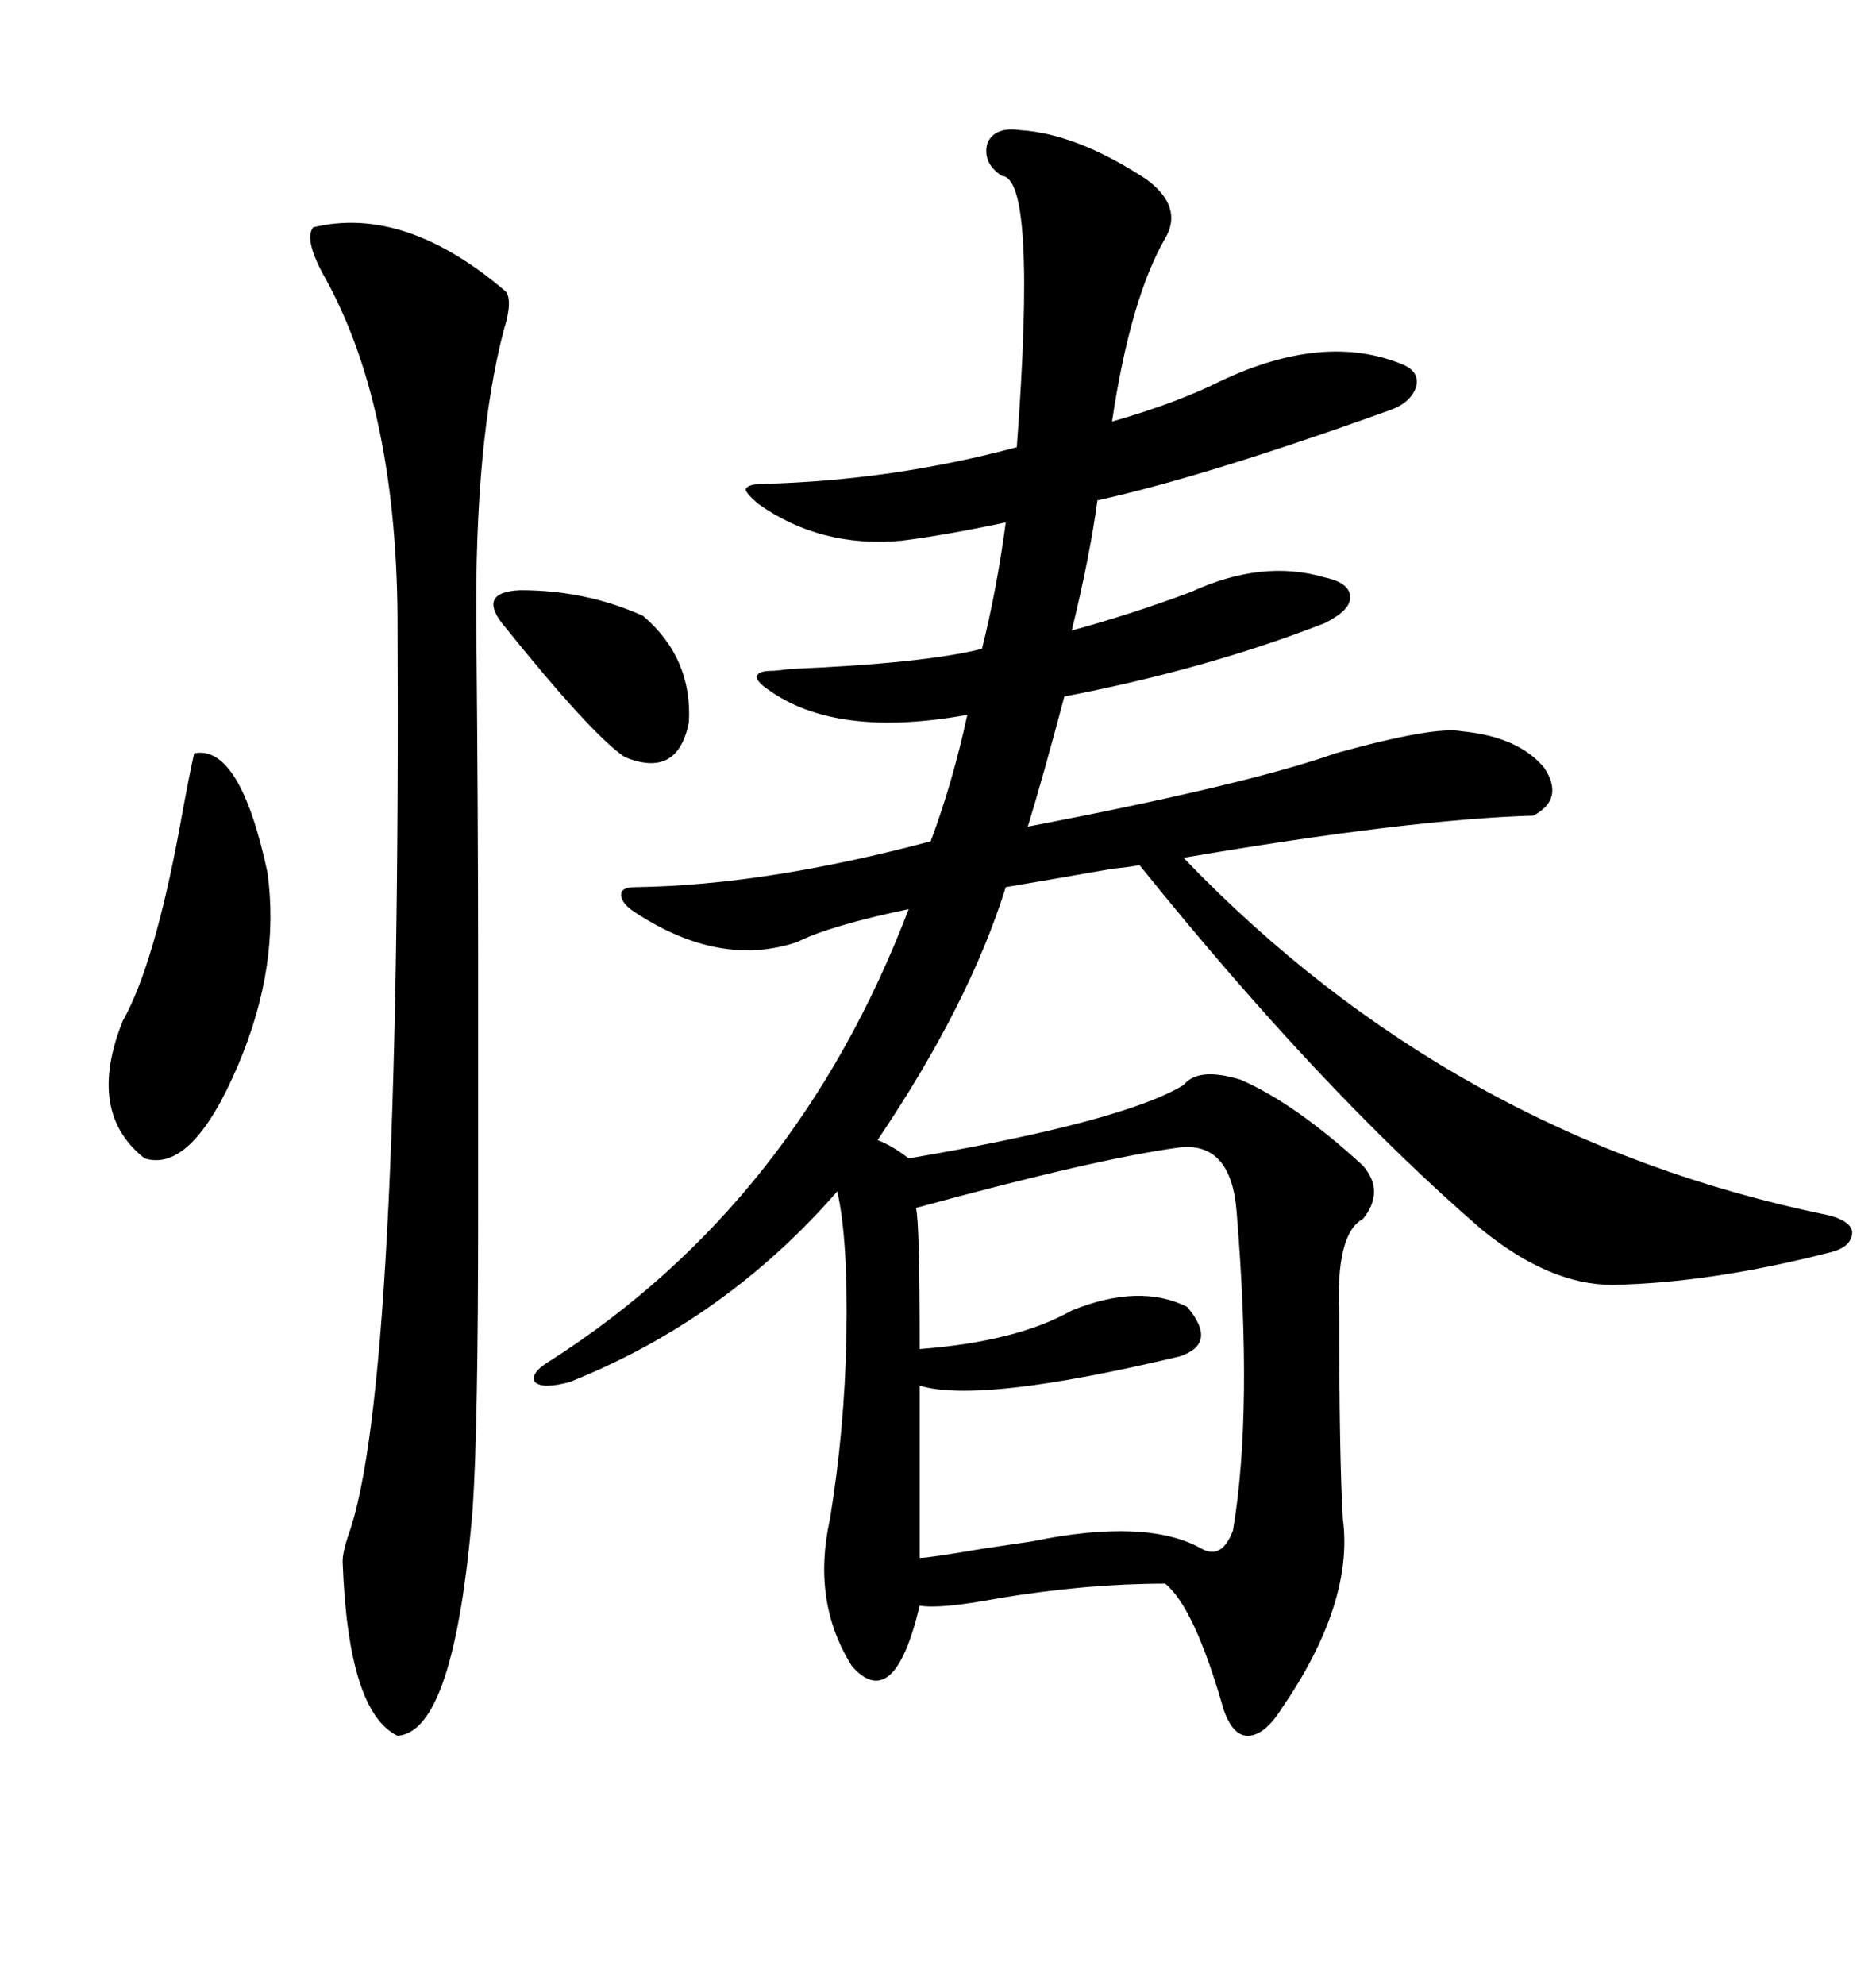 <svg xmlns="http://www.w3.org/2000/svg" xmlns:xlink="http://www.w3.org/1999/xlink" width="300" height="317.285"><path d="M163.18 20.80L163.18 20.80Q172.27 21.39 183.40 28.71L183.40 28.71Q189.26 33.11 186.33 38.09L186.33 38.09Q180.76 47.75 177.83 67.38L177.83 67.38Q188.09 64.45 195.12 60.94L195.12 60.94Q211.82 53.03 224.41 58.30L224.41 58.30Q227.05 59.47 226.46 61.82L226.46 61.82Q225.59 64.45 222.07 65.63L222.07 65.63Q192.77 76.17 175.49 79.98L175.49 79.98Q174.32 88.77 171.39 100.78L171.39 100.78Q181.05 98.14 190.43 94.63L190.43 94.63Q201.86 89.36 211.82 92.29L211.82 92.29Q215.92 93.16 215.92 95.51L215.92 95.51Q215.92 97.56 211.82 99.61L211.82 99.61Q193.07 106.93 170.21 111.33L170.21 111.33Q166.70 124.51 164.36 132.13L164.36 132.13Q199.51 125.39 213.57 120.41L213.57 120.41Q229.39 116.02 233.79 116.89L233.79 116.89Q242.87 117.77 246.97 122.75L246.97 122.75Q250.20 127.73 245.21 130.37L245.21 130.37Q225.29 130.96 189.26 137.11L189.26 137.11Q232.32 181.93 292.38 194.24L292.38 194.24Q295.90 195.12 296.19 196.88L296.19 196.88Q296.19 199.22 292.97 200.10L292.97 200.10Q273.63 205.08 257.81 205.37L257.81 205.37Q247.85 205.37 237.01 196.58L237.01 196.58Q211.23 174.32 182.23 138.28L182.23 138.28Q180.76 138.57 177.83 138.87L177.83 138.87Q166.11 140.92 160.84 141.80L160.84 141.80Q154.98 160.55 140.33 182.23L140.33 182.23Q142.68 183.11 145.31 185.16L145.31 185.16Q179.59 179.30 189.26 173.44L189.26 173.44Q191.60 170.51 198.34 172.56L198.34 172.56Q207.13 176.37 217.97 186.33L217.97 186.33Q221.48 190.43 217.97 194.82L217.97 194.82Q213.57 197.17 214.16 210.06L214.16 210.06Q214.16 233.20 214.75 242.87L214.75 242.87Q216.50 256.35 204.79 273.34L204.79 273.34Q202.15 277.44 199.51 277.44L199.51 277.44Q197.17 277.44 195.70 273.34L195.70 273.34Q191.02 256.93 186.33 253.13L186.33 253.13Q173.73 253.13 159.67 255.47L159.67 255.47Q150.29 257.23 147.07 256.64L147.07 256.64Q142.97 273.93 136.23 266.31L136.23 266.31Q129.79 256.05 132.71 242.87L132.71 242.87Q135.06 228.52 135.35 213.87L135.35 213.87Q135.64 198.05 133.89 190.43L133.89 190.43Q116.02 210.94 91.11 220.90L91.11 220.90Q86.72 222.07 85.55 220.90L85.55 220.90Q84.67 219.43 88.18 217.38L88.18 217.38Q127.44 192.19 145.31 145.31L145.31 145.31Q132.71 147.95 127.44 150.59L127.44 150.59Q115.14 154.69 101.66 145.90L101.66 145.90Q99.32 144.43 99.32 142.97L99.32 142.97Q99.32 141.80 101.66 141.80L101.66 141.80Q122.46 141.50 148.83 134.47L148.83 134.47Q152.34 125.10 154.69 114.26L154.69 114.26Q133.59 118.07 122.75 110.16L122.75 110.16Q121.00 108.98 121.00 108.11L121.00 108.11Q121.29 107.23 123.34 107.23L123.34 107.23Q124.22 107.23 126.27 106.93L126.27 106.93Q147.66 106.05 157.03 103.71L157.03 103.71Q159.38 94.34 160.84 83.50L160.84 83.50Q151.17 85.55 144.14 86.43L144.14 86.43Q131.25 87.60 121.29 80.57L121.29 80.57Q119.24 78.81 119.24 78.22L119.24 78.22Q119.53 77.34 122.17 77.34L122.17 77.34Q142.97 76.76 162.60 71.48L162.60 71.48Q165.82 28.42 160.25 28.13L160.25 28.13Q157.03 26.07 157.91 22.85L157.91 22.85Q159.08 20.21 163.18 20.80ZM50.10 36.33L50.10 36.33Q64.75 32.81 80.86 46.58L80.86 46.58Q82.03 48.05 80.57 52.73L80.57 52.73Q75.88 70.61 76.17 100.20L76.17 100.20Q76.46 130.96 76.46 153.81L76.46 153.81Q76.46 176.95 76.46 194.24L76.46 194.24Q76.46 228.22 75.59 241.11L75.59 241.11Q72.66 276.86 63.57 277.44L63.57 277.44Q55.66 273.63 54.79 249.61L54.79 249.61Q54.79 248.14 55.66 245.51L55.66 245.51Q64.16 222.36 63.57 98.44L63.57 98.44Q63.28 64.16 51.56 43.65L51.56 43.65Q48.63 38.09 50.10 36.33ZM188.67 183.40L188.67 183.40Q175.49 185.16 146.48 193.07L146.48 193.07Q147.07 195.41 147.07 215.63L147.07 215.63Q162.60 214.45 171.39 209.47L171.39 209.47Q182.23 205.08 189.84 208.89L189.84 208.89Q194.82 214.75 188.67 216.80L188.67 216.80Q156.74 224.41 147.07 221.48L147.07 221.48L147.07 249.02Q148.54 249.02 157.03 247.56L157.03 247.56Q162.89 246.68 164.94 246.39L164.94 246.39Q183.40 242.58 192.19 247.56L192.19 247.56Q195.41 249.32 197.17 244.63L197.17 244.63Q200.39 225.59 197.75 193.65L197.75 193.65Q196.88 182.52 188.67 183.40ZM31.05 120.41L31.05 120.41Q30.18 124.22 28.71 132.42L28.71 132.42Q24.61 154.39 19.63 163.18L19.63 163.18Q13.77 177.83 23.14 185.16L23.14 185.16Q30.76 187.50 38.09 170.21L38.09 170.21Q44.82 154.39 42.77 139.45L42.77 139.45Q38.38 118.95 31.05 120.41ZM80.27 99.61L80.27 99.61Q76.46 94.63 83.20 94.34L83.20 94.34Q93.75 94.34 102.83 98.44L102.83 98.44Q110.74 105.18 110.16 115.43L110.16 115.43Q108.40 124.51 99.90 121.00L99.90 121.00Q94.63 117.48 80.27 99.61Z"/></svg>